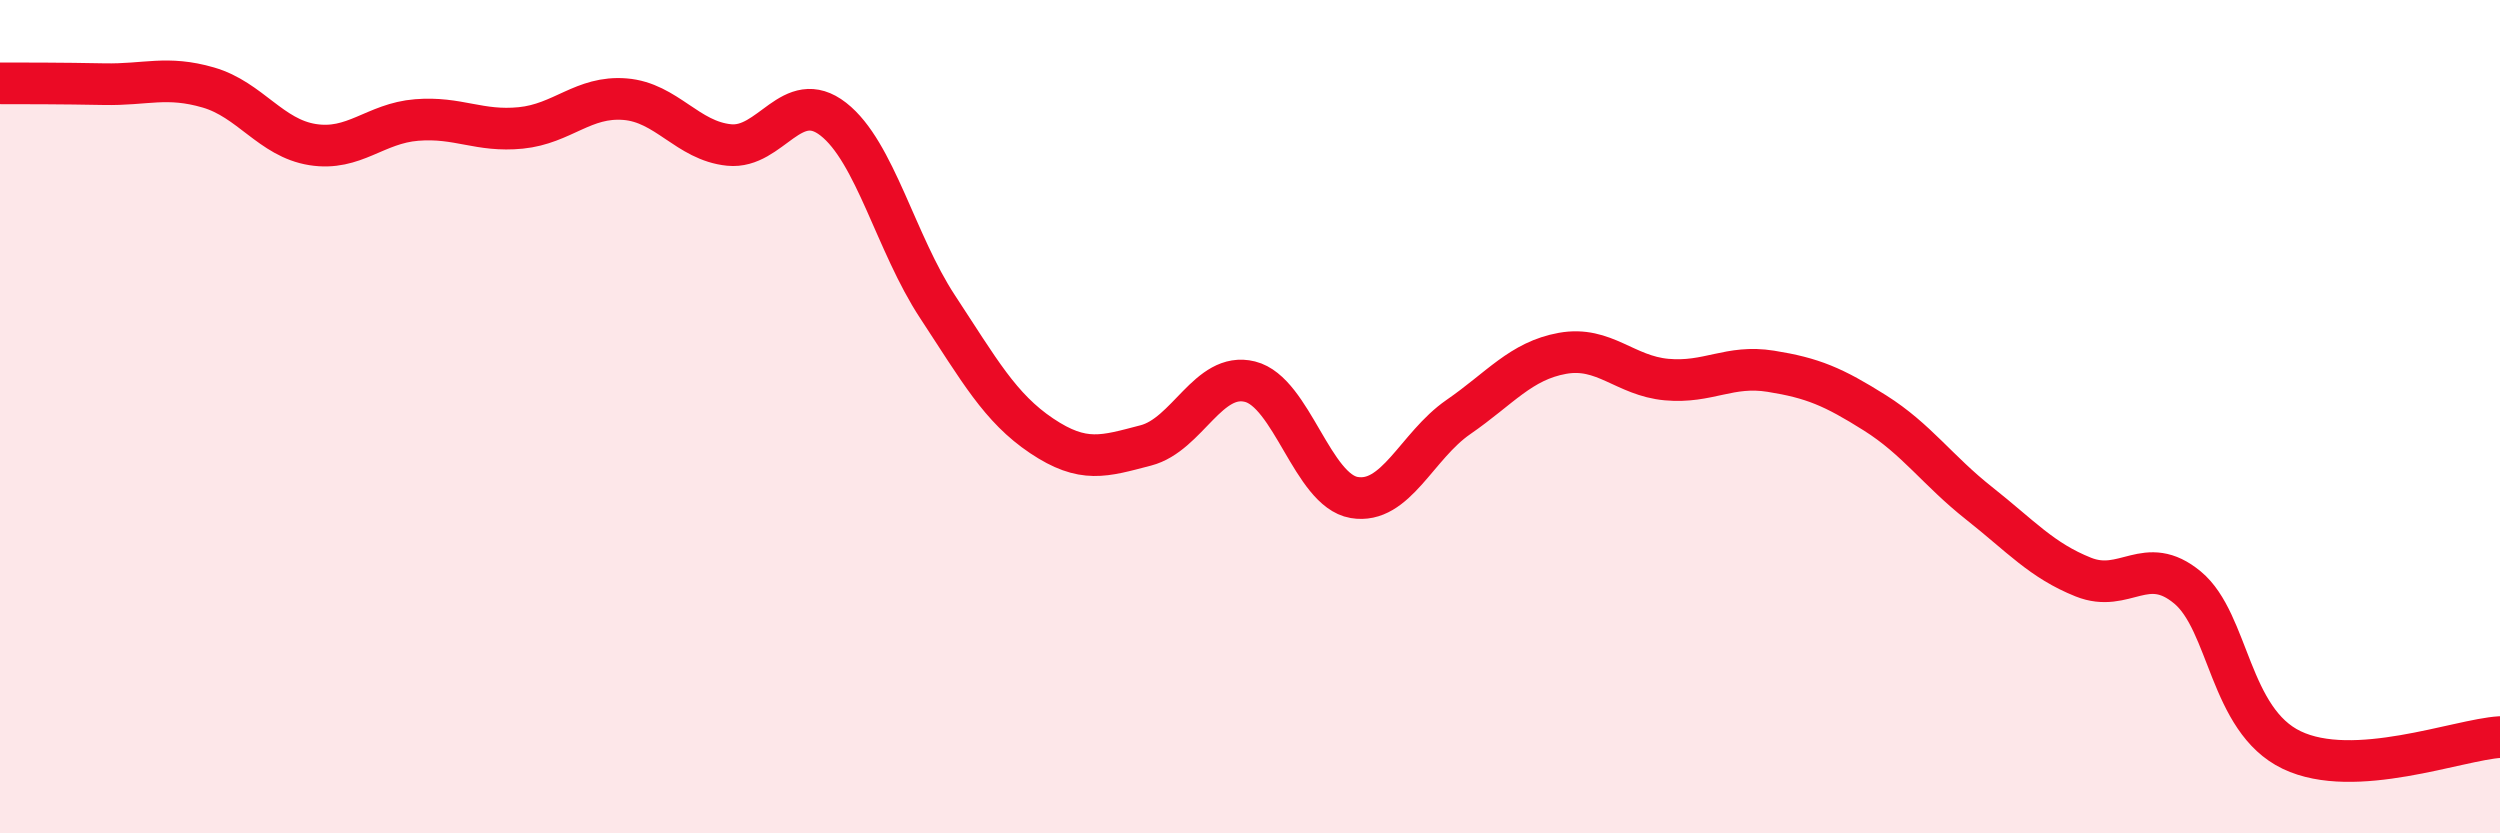 
    <svg width="60" height="20" viewBox="0 0 60 20" xmlns="http://www.w3.org/2000/svg">
      <path
        d="M 0,2 C 0.5,2 1.5,2 2.5,2.02 C 3.5,2.04 4,1.81 5,2.1 C 6,2.39 6.5,3.31 7.5,3.47 C 8.5,3.63 9,2.96 10,2.88 C 11,2.8 11.5,3.17 12.5,3.07 C 13.5,2.97 14,2.3 15,2.38 C 16,2.46 16.5,3.38 17.5,3.48 C 18.5,3.58 19,2.08 20,2.86 C 21,3.64 21.5,5.84 22.5,7.36 C 23.5,8.88 24,9.79 25,10.46 C 26,11.13 26.5,10.95 27.5,10.69 C 28.5,10.43 29,8.91 30,9.16 C 31,9.41 31.5,11.77 32.5,11.94 C 33.5,12.11 34,10.7 35,10.01 C 36,9.32 36.5,8.66 37.5,8.48 C 38.5,8.3 39,9.02 40,9.11 C 41,9.2 41.5,8.75 42.5,8.91 C 43.5,9.07 44,9.28 45,9.91 C 46,10.54 46.5,11.29 47.5,12.08 C 48.5,12.87 49,13.45 50,13.85 C 51,14.25 51.5,13.27 52.5,14.1 C 53.5,14.93 53.5,17.28 55,18 C 56.5,18.72 59,17.75 60,17.69L60 20L0 20Z"
        fill="#EB0A25"
        opacity="0.1"
        stroke-linecap="round"
        stroke-linejoin="round"
      />
      <path
        d="M 0,2 C 0.5,2 1.5,2 2.5,2.02 C 3.5,2.04 4,1.81 5,2.1 C 6,2.39 6.5,3.31 7.5,3.47 C 8.5,3.63 9,2.96 10,2.88 C 11,2.8 11.5,3.17 12.5,3.07 C 13.5,2.97 14,2.3 15,2.38 C 16,2.46 16.5,3.38 17.5,3.48 C 18.5,3.58 19,2.08 20,2.86 C 21,3.64 21.5,5.84 22.5,7.36 C 23.5,8.88 24,9.79 25,10.46 C 26,11.13 26.5,10.95 27.5,10.69 C 28.5,10.43 29,8.91 30,9.16 C 31,9.41 31.5,11.77 32.5,11.94 C 33.5,12.11 34,10.7 35,10.01 C 36,9.32 36.5,8.66 37.5,8.48 C 38.5,8.3 39,9.02 40,9.11 C 41,9.2 41.5,8.75 42.5,8.91 C 43.5,9.07 44,9.28 45,9.91 C 46,10.54 46.5,11.29 47.5,12.08 C 48.5,12.87 49,13.45 50,13.85 C 51,14.25 51.5,13.27 52.5,14.1 C 53.5,14.93 53.5,17.28 55,18 C 56.5,18.72 59,17.75 60,17.69"
        stroke="#EB0A25"
        stroke-width="1"
        fill="none"
        stroke-linecap="round"
        stroke-linejoin="round"
      />
    </svg>
  